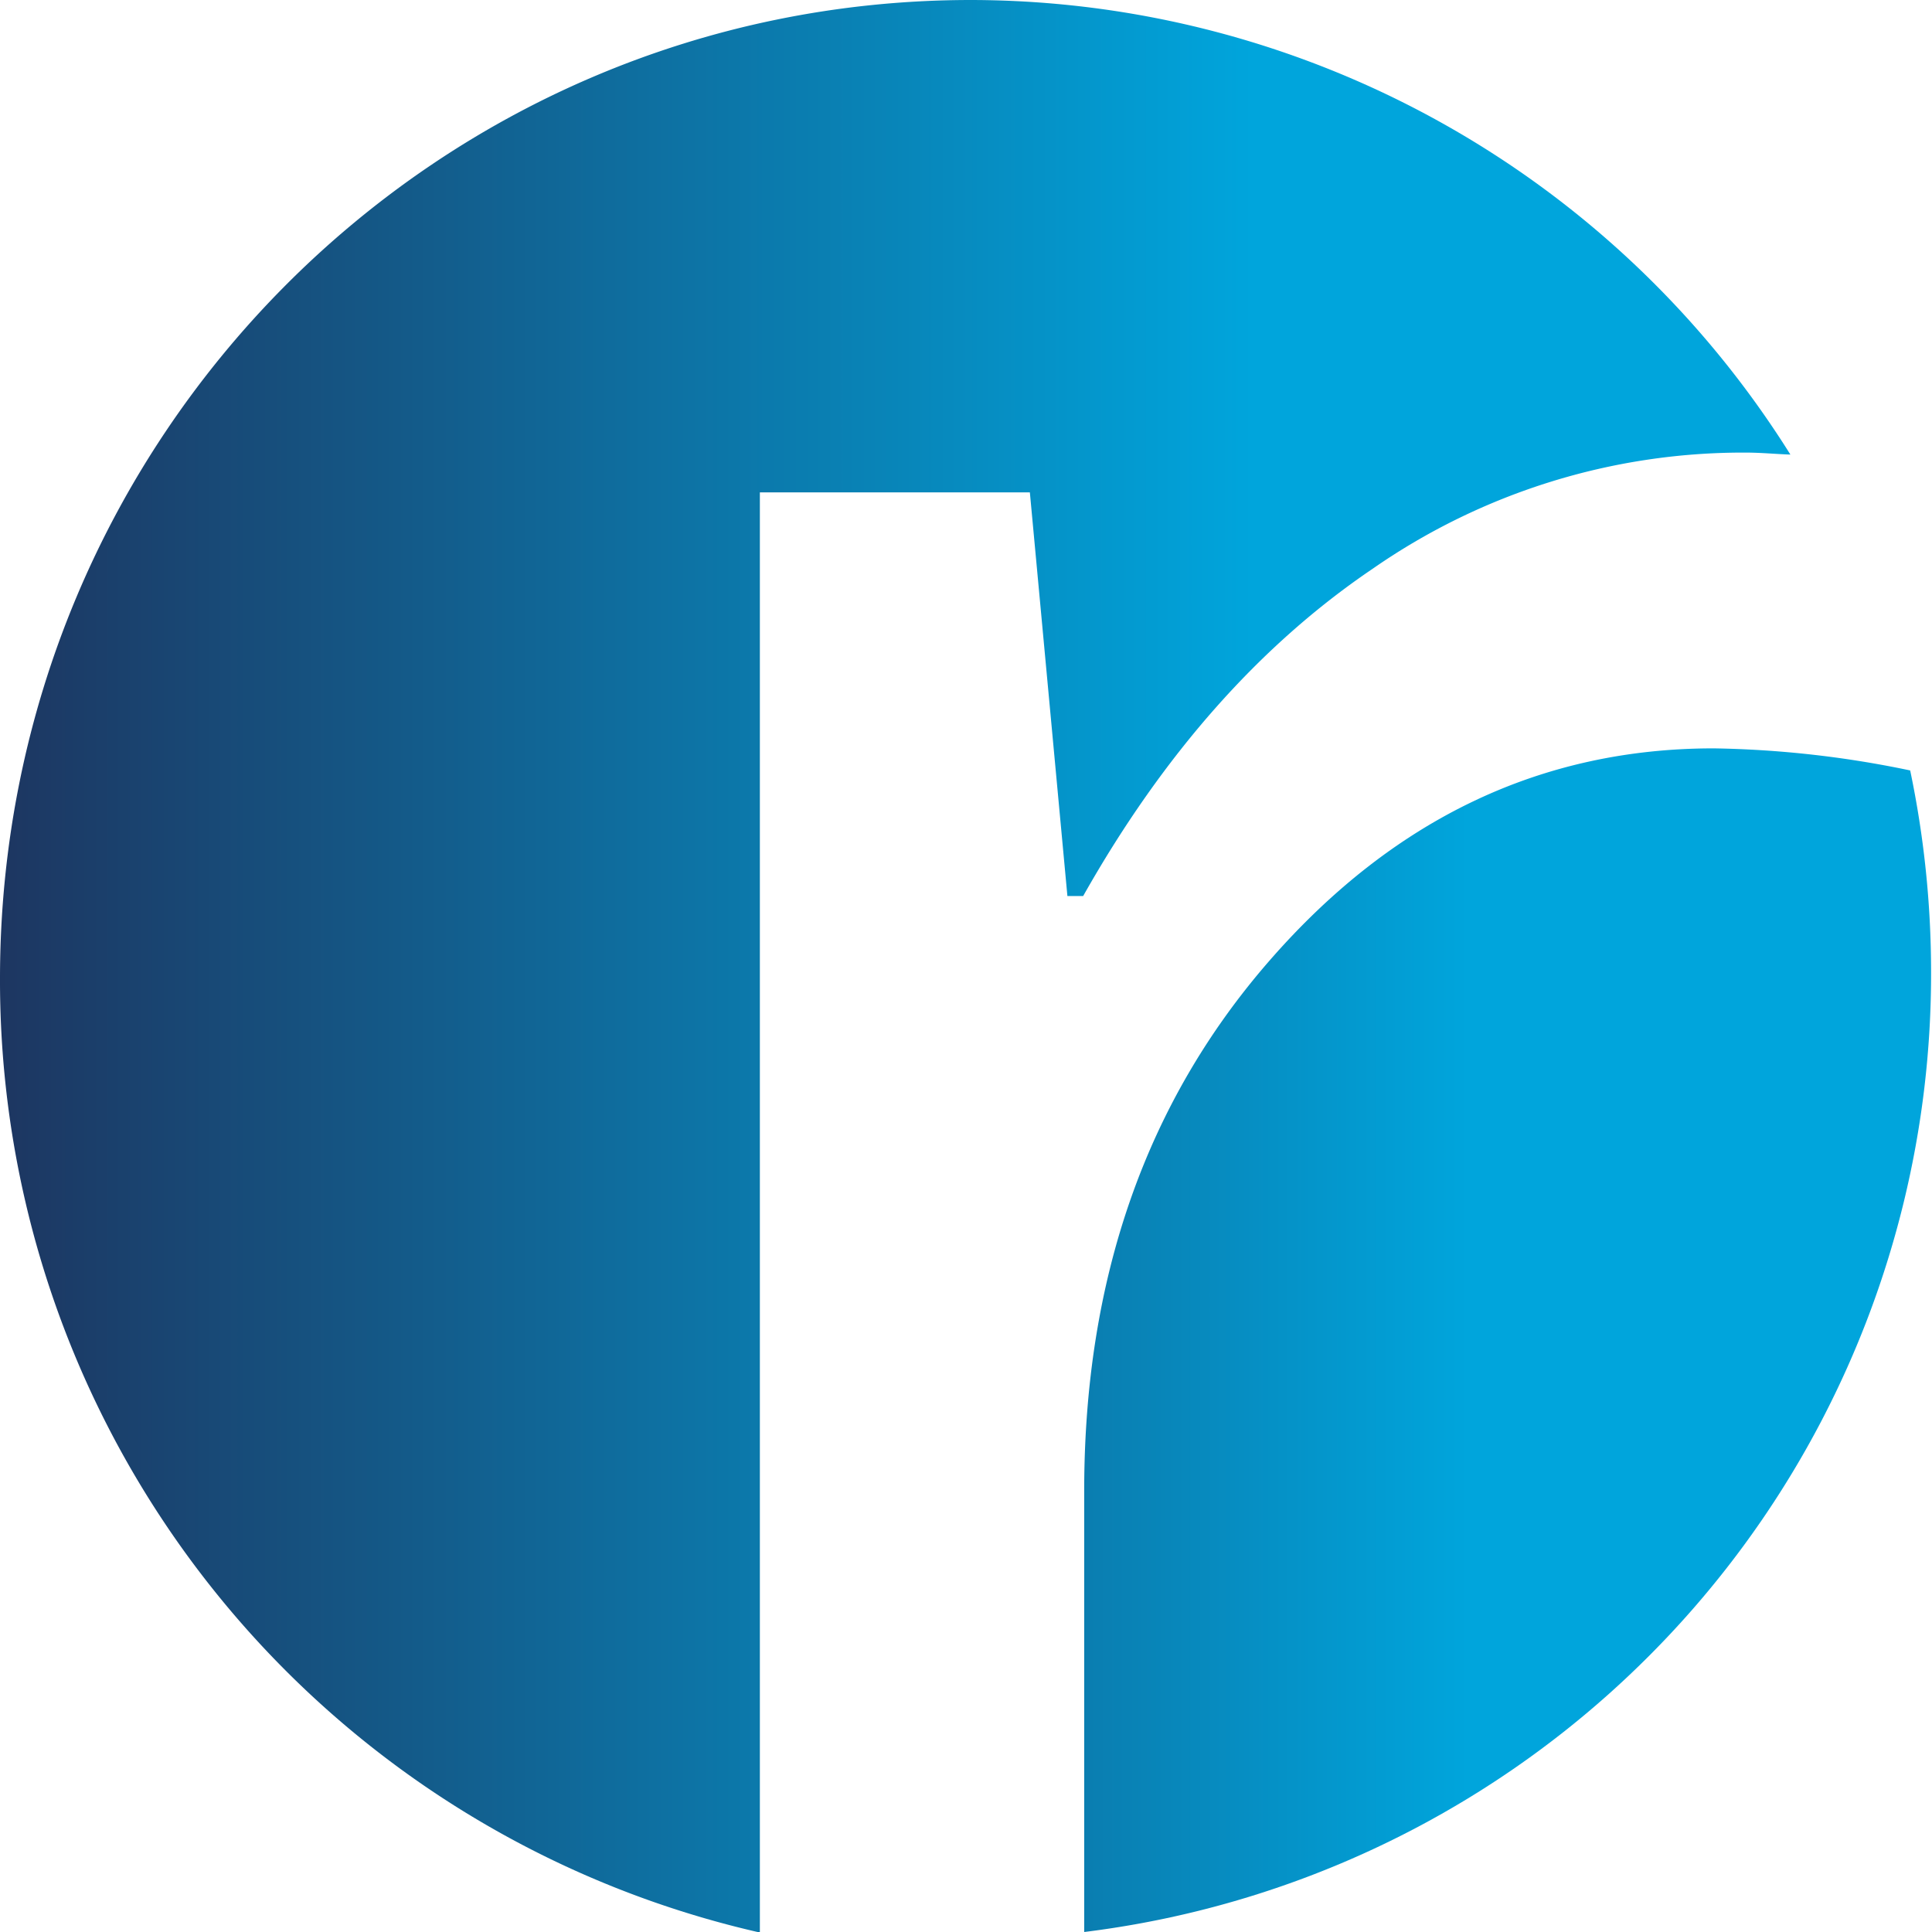 <svg xmlns="http://www.w3.org/2000/svg" xmlns:xlink="http://www.w3.org/1999/xlink" viewBox="0 0 146.12 146.12"><defs><style>.a{fill:url(#a);}.b{fill:url(#b);}</style><linearGradient id="a" x1="135.42" y1="73.06" x2="0" y2="73.06" gradientUnits="userSpaceOnUse"><stop offset="0.3" stop-color="#00a5dc"/><stop offset="1" stop-color="#1d3661"/></linearGradient><linearGradient id="b" x1="146.12" y1="101.36" x2="29.2" y2="101.36" xlink:href="#a"/></defs><path class="a" d="M57.47,37.24H77.89l2.84,30.53h1.19Q91,51.68,103.84,43A49.07,49.07,0,0,1,132,34.23c1.2,0,2.25.11,3.41.15A73.23,73.23,0,0,0,73.45,0C32.88,0,0,33.11,0,74a73.84,73.84,0,0,0,57.47,72.16Z"/><path class="b" d="M129.61,56.6Q110,56.6,96,72.67t-14,40.07v33.38a73,73,0,0,0,64.05-72.67,74.37,74.37,0,0,0-1.58-15.18A77.8,77.8,0,0,0,129.61,56.6Z"/></svg>